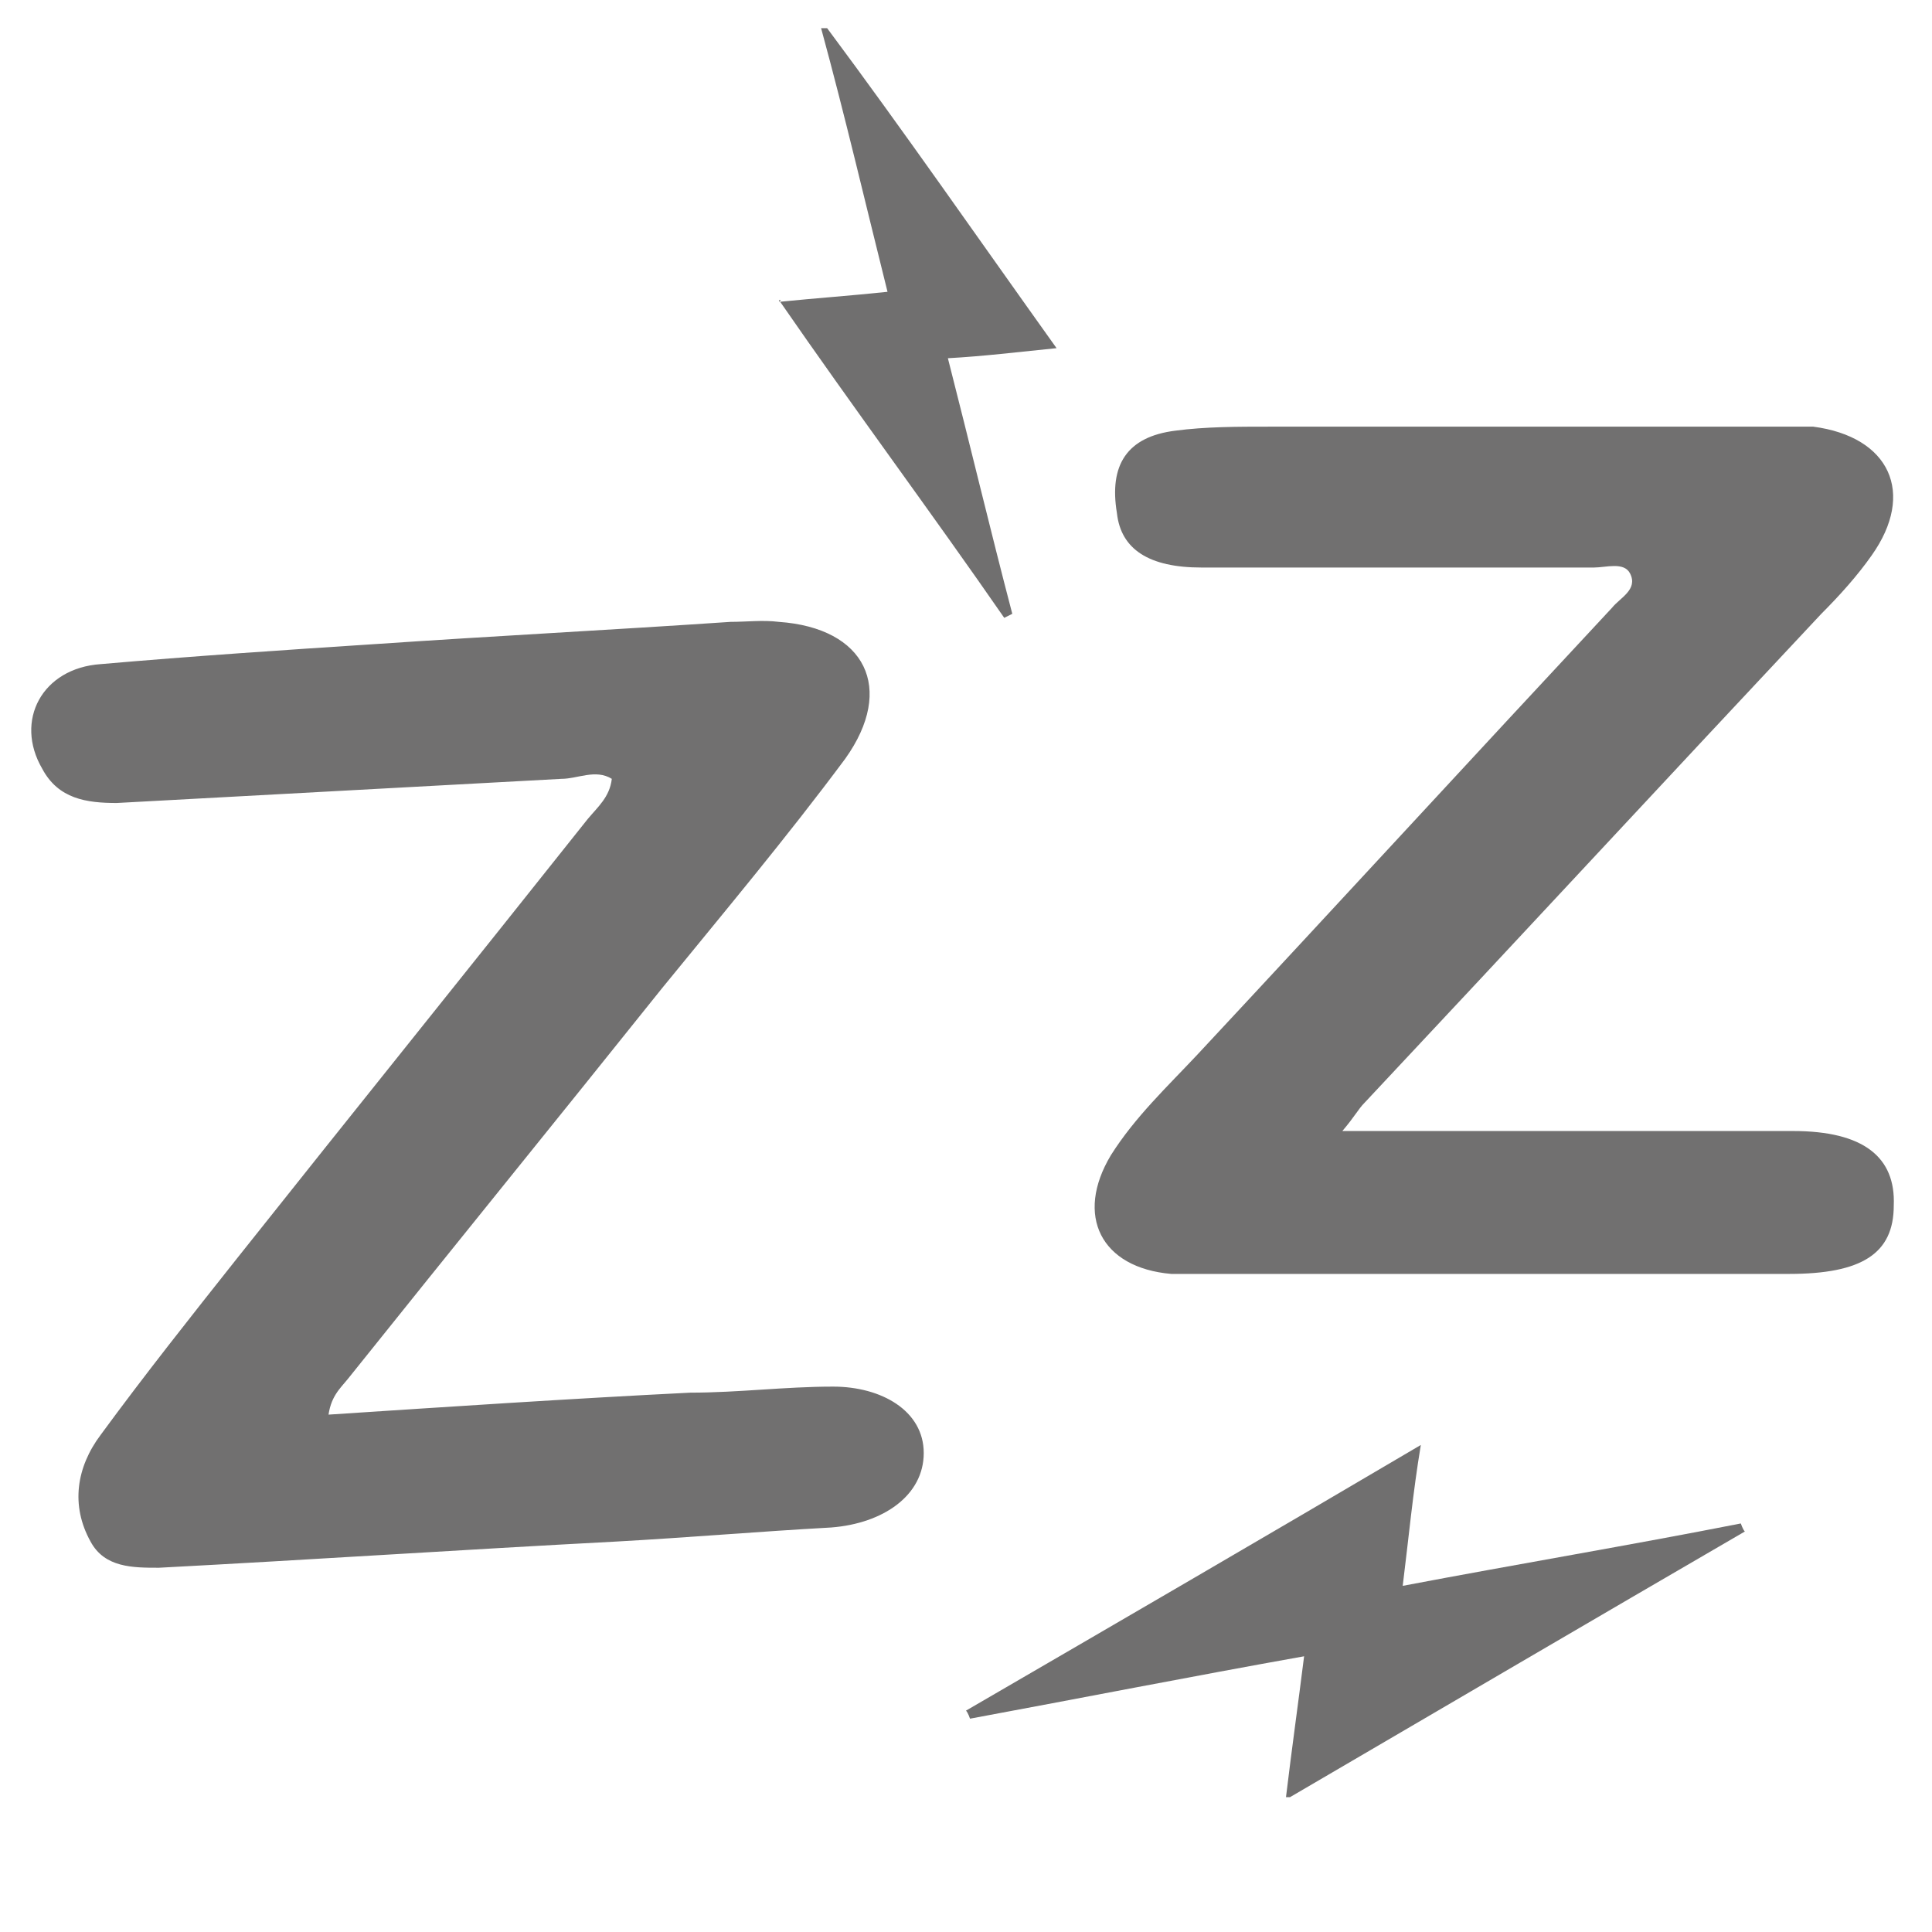 <?xml version="1.0" encoding="UTF-8"?>
<svg xmlns="http://www.w3.org/2000/svg" version="1.1" viewBox="0 0 96 96">
  <defs>
    <style>
      .cls-1 {
        fill: #706f6f;
      }

      .cls-2 {
        fill: #717070;
      }
    </style>
  </defs>
  <!-- Generator: Adobe Illustrator 28.6.0, SVG Export Plug-In . SVG Version: 1.2.0 Build 709)  -->
  <g>
    <g id="Ebene_1">
      <g id="Ebene_1-2" data-name="Ebene_1">
        <g>
          <path class="cls-2" d="M16.2,70.3c6.1-.4,12.1-.8,18.1-1.1,2.4,0,4.7-.3,7.1-.3s4.5,1.2,4.5,3.3-2,3.5-4.6,3.7c-3.6.2-7.1.5-10.7.7-7.6.4-15.1.9-22.7,1.3-1.3,0-2.7,0-3.4-1.3-1-1.8-.7-3.7.5-5.3,2.2-3,4.5-5.9,6.8-8.8,5.8-7.3,11.6-14.5,17.4-21.8.5-.6,1.1-1.1,1.2-2-.8-.5-1.7,0-2.5,0-7.4.4-14.7.8-22.1,1.2-1.5,0-2.9-.2-3.7-1.7-1.4-2.4,0-5,2.9-5.2,4.6-.4,9.1-.7,13.7-1,5.9-.4,11.7-.7,17.6-1.1.8,0,1.6-.1,2.4,0,4.3.3,5.8,3.3,3.3,6.8-2.9,3.9-6,7.6-9.1,11.4-5.2,6.5-10.4,12.9-15.6,19.4-.4.5-.9.9-1,2h-.1Z"/>
          <path class="cls-2" d="M66.7,56.2h22.4c3.5,0,5.1,1.3,5,3.7,0,2.4-1.6,3.4-5.2,3.4h-30.7c-3.5-.3-4.8-2.9-3-5.9,1.2-1.9,2.8-3.4,4.3-5,6.9-7.4,13.7-14.8,20.6-22.2.4-.5,1.3-.9.9-1.7-.3-.6-1.2-.3-1.8-.3h-19.5c-2.6,0-4-.9-4.2-2.7-.4-2.4.5-3.8,2.9-4.1,1.5-.2,3.1-.2,4.7-.2h27c3.8.5,5.1,3.3,2.9,6.4-.7,1-1.6,2-2.5,2.9-7.6,8.1-15.1,16.2-22.7,24.3-.3.3-.5.7-1.1,1.4Z"/>
        </g>
      </g>
      <path class="cls-1" d="M63.9,89.3c.3-2.5.6-4.6.9-7-5.6,1-11.2,2.1-16.6,3.1,0,0-.1-.3-.2-.4,7.4-4.3,14.8-8.6,22.6-13.2-.4,2.4-.6,4.6-.9,7,5.8-1.1,11.2-2,16.8-3.1,0,0,.1.3.2.4-7.4,4.3-14.9,8.7-22.6,13.2h-.1Z"/>
      <path class="cls-1" d="M38.7,15c2-.2,3.5-.3,5.4-.5-1.1-4.4-2.1-8.7-3.3-13.1h.3c3.8,5.1,7.4,10.3,11.4,15.9-2,.2-3.6.4-5.4.5,1.1,4.3,2.1,8.5,3.2,12.7l-.4.2c-3.6-5.2-7.4-10.3-11.2-15.8h.1Z"/>
    </g>
  </g>
</svg>